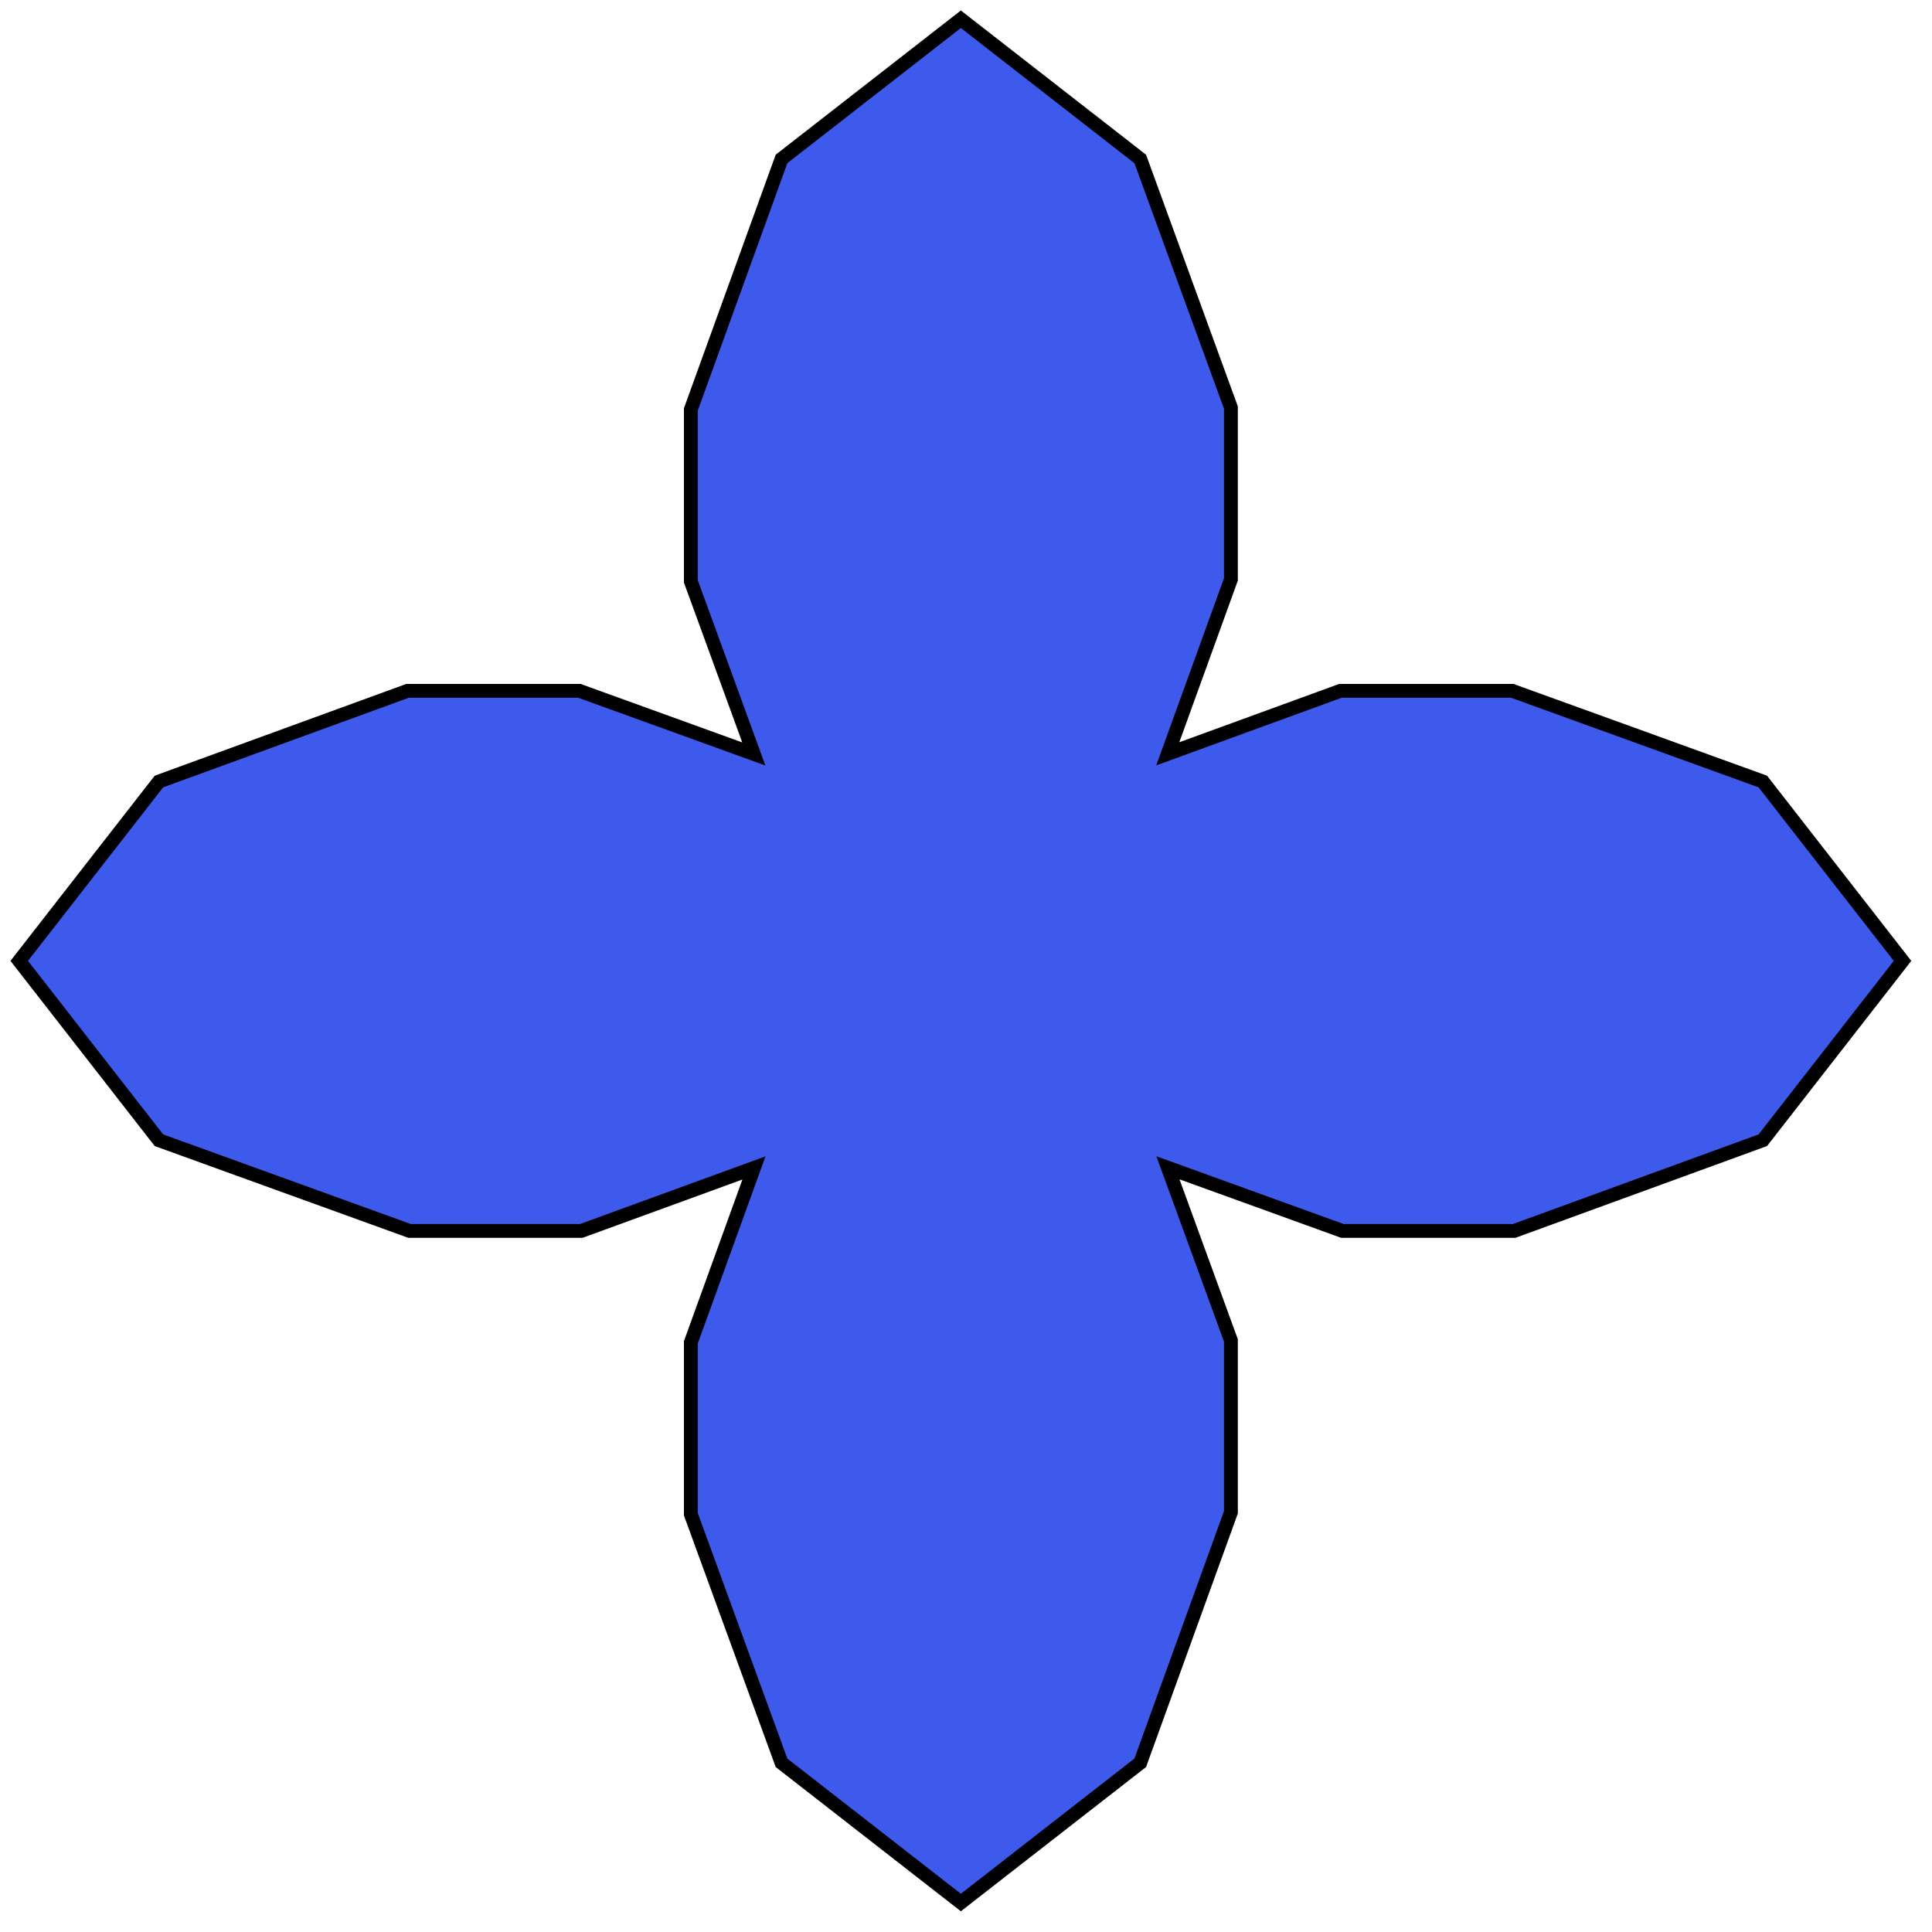 <svg width="69" height="69" viewBox="0 0 69 69" fill="none" xmlns="http://www.w3.org/2000/svg">
<path d="M24.688 47.9L26.927 41.712L20.803 43.946L20.762 43.961H20.718H14.667H14.624L14.583 43.946L5.744 40.747L5.677 40.723L5.633 40.667L0.805 34.469L0.687 34.317L0.805 34.165L5.633 27.967L5.677 27.912L5.743 27.887L14.514 24.688L14.555 24.673H14.599H20.65H20.694L20.734 24.688L26.922 26.927L24.688 20.803L24.673 20.762V20.718V14.667V14.623L24.688 14.583L27.887 5.744L27.911 5.677L27.967 5.633L34.165 0.805L34.317 0.687L34.468 0.805L40.666 5.633L40.722 5.676L40.747 5.743L43.946 14.514L43.961 14.555V14.599V20.65V20.694L43.946 20.734L41.706 26.922L47.831 24.688L47.872 24.673H47.916H53.968H54.011L54.051 24.688L62.891 27.887L62.958 27.911L63.001 27.967L67.829 34.165L67.947 34.317L67.829 34.469L63.001 40.667L62.958 40.723L62.891 40.747L54.12 43.946L54.079 43.961H54.035H47.984H47.941L47.9 43.946L41.712 41.707L43.946 47.831L43.961 47.872V47.916V53.967V54.011L43.946 54.051L40.747 62.891L40.723 62.958L40.666 63.001L34.468 67.829L34.317 67.947L34.165 67.829L27.967 63.001L27.911 62.958L27.887 62.891L24.688 54.12L24.673 54.079V54.035V47.984V47.941L24.688 47.9Z" fill="#3E5AEC" stroke="black" stroke-width="0.494"/>
</svg>
